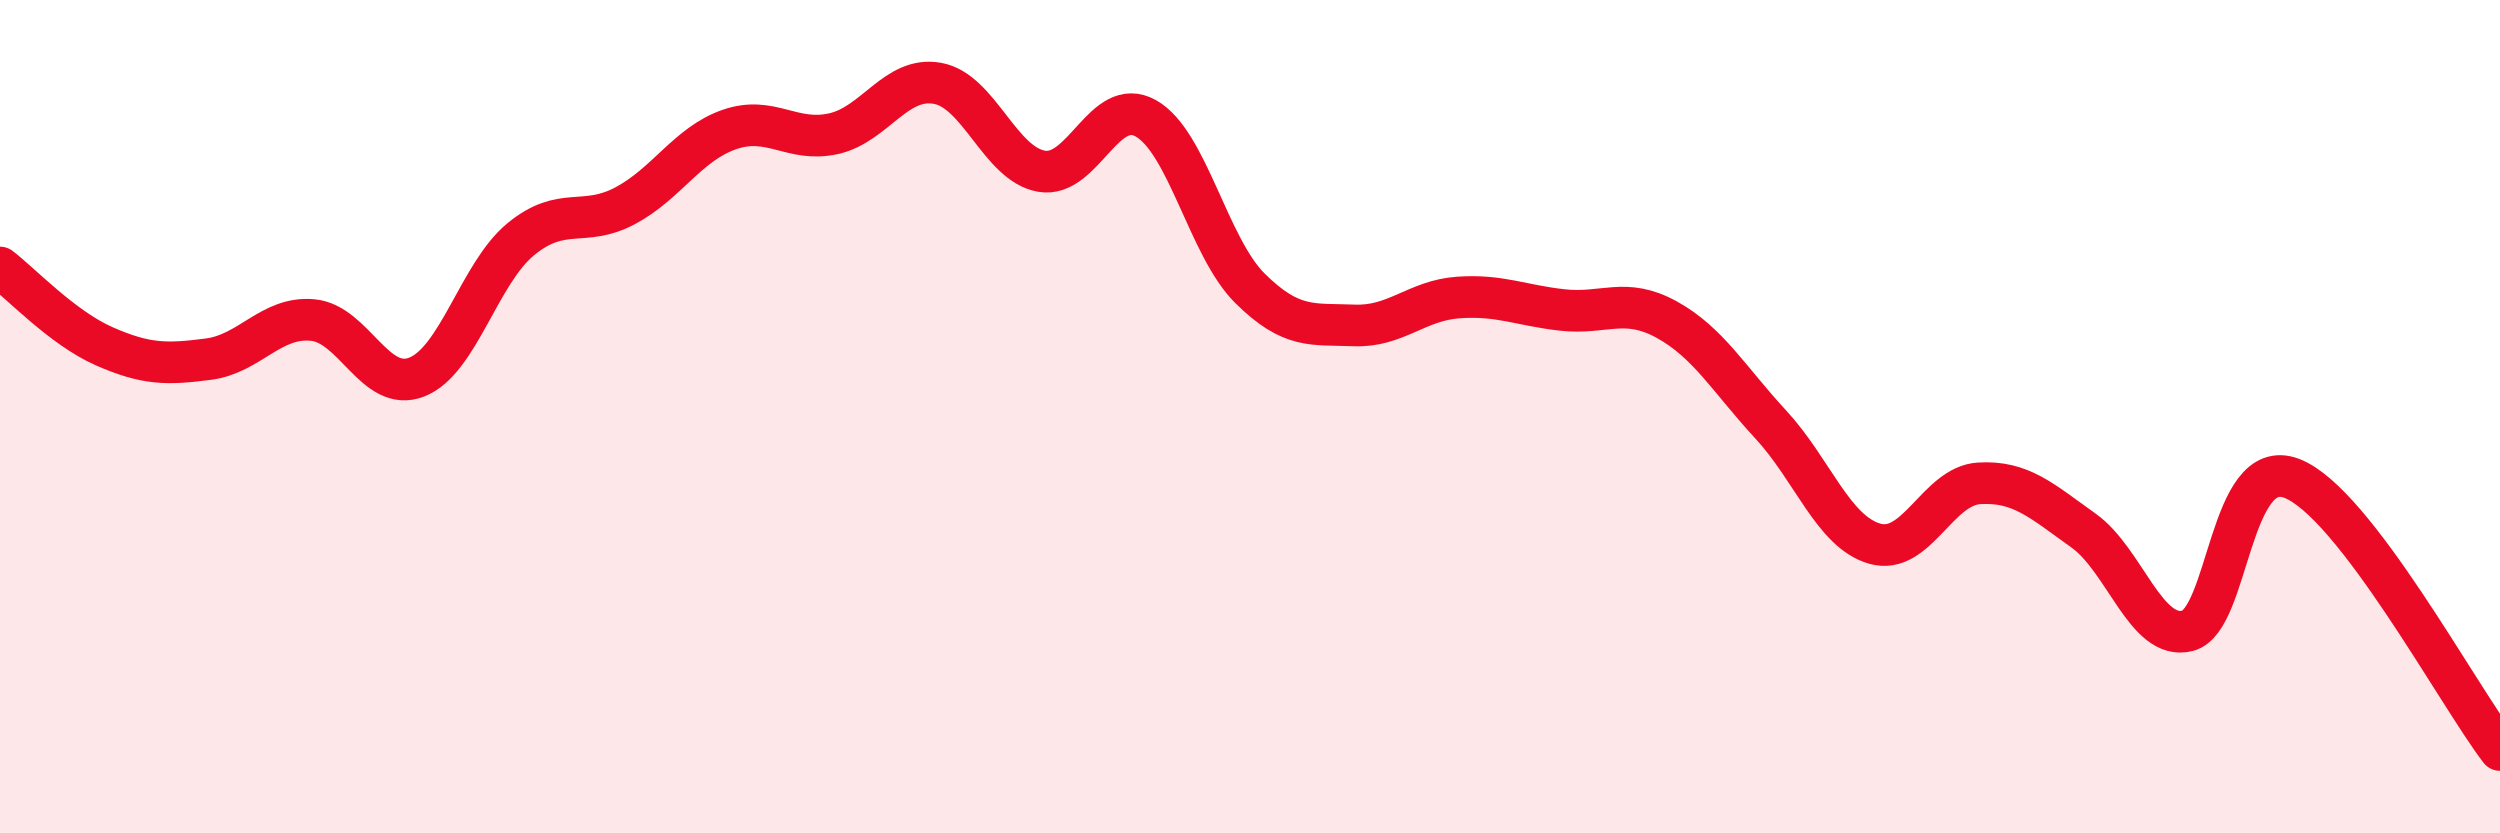 
    <svg width="60" height="20" viewBox="0 0 60 20" xmlns="http://www.w3.org/2000/svg">
      <path
        d="M 0,6.42 C 0.5,6.8 1.5,7.87 2.5,8.31 C 3.5,8.75 4,8.75 5,8.62 C 6,8.49 6.5,7.59 7.5,7.68 C 8.5,7.77 9,9.44 10,9.05 C 11,8.66 11.5,6.56 12.5,5.74 C 13.5,4.92 14,5.47 15,4.94 C 16,4.41 16.5,3.46 17.5,3.11 C 18.5,2.76 19,3.43 20,3.21 C 21,2.99 21.5,1.82 22.5,2 C 23.5,2.18 24,3.94 25,4.11 C 26,4.28 26.5,2.28 27.5,2.84 C 28.5,3.4 29,5.93 30,6.92 C 31,7.91 31.5,7.77 32.5,7.81 C 33.5,7.85 34,7.21 35,7.14 C 36,7.07 36.5,7.33 37.5,7.44 C 38.5,7.55 39,7.12 40,7.67 C 41,8.22 41.5,9.11 42.5,10.19 C 43.5,11.27 44,12.77 45,13.05 C 46,13.33 46.5,11.66 47.5,11.6 C 48.5,11.54 49,12.02 50,12.73 C 51,13.44 51.5,15.39 52.5,15.14 C 53.5,14.89 53.5,10.91 55,11.48 C 56.5,12.05 59,16.7 60,18L60 20L0 20Z"
        fill="#EB0A25"
        opacity="0.1"
        stroke-linecap="round"
        stroke-linejoin="round"
      />
      <path
        d="M 0,6.42 C 0.5,6.8 1.5,7.87 2.5,8.31 C 3.5,8.75 4,8.75 5,8.62 C 6,8.49 6.5,7.59 7.5,7.68 C 8.5,7.77 9,9.44 10,9.05 C 11,8.66 11.5,6.56 12.5,5.74 C 13.5,4.92 14,5.47 15,4.94 C 16,4.41 16.5,3.46 17.5,3.11 C 18.5,2.76 19,3.43 20,3.21 C 21,2.99 21.5,1.82 22.5,2 C 23.5,2.18 24,3.94 25,4.11 C 26,4.28 26.5,2.28 27.5,2.84 C 28.5,3.4 29,5.93 30,6.92 C 31,7.91 31.5,7.77 32.5,7.81 C 33.5,7.85 34,7.21 35,7.14 C 36,7.07 36.5,7.33 37.5,7.44 C 38.5,7.55 39,7.12 40,7.67 C 41,8.22 41.5,9.11 42.5,10.19 C 43.5,11.27 44,12.77 45,13.05 C 46,13.33 46.5,11.66 47.5,11.6 C 48.5,11.54 49,12.02 50,12.73 C 51,13.44 51.5,15.39 52.5,15.14 C 53.5,14.89 53.5,10.91 55,11.48 C 56.5,12.05 59,16.7 60,18"
        stroke="#EB0A25"
        stroke-width="1"
        fill="none"
        stroke-linecap="round"
        stroke-linejoin="round"
      />
    </svg>
  
